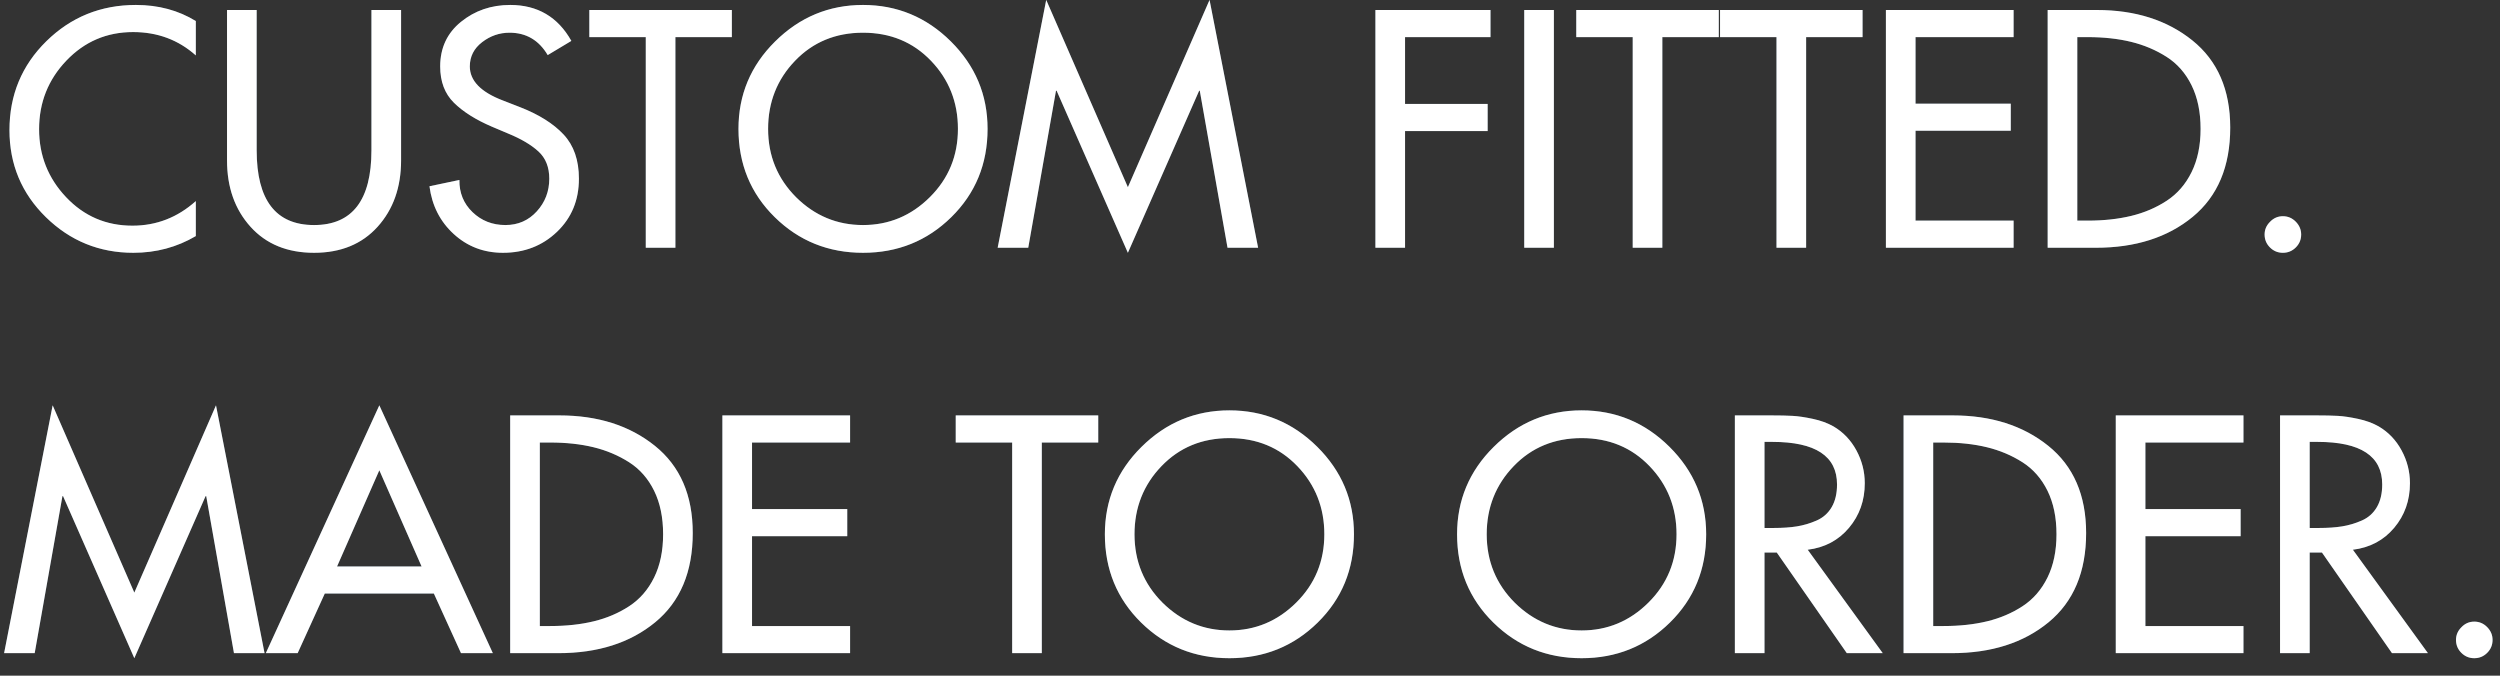 <svg width="100%" height="100%" viewBox="0 0 111 30" version="1.1" xmlns="http://www.w3.org/2000/svg" xmlns:xlink="http://www.w3.org/1999/xlink" preserveAspectRatio="none"><rect x="0" y="0" width="111" height="30" fill="#333333" stroke="none"/><title>CUSTOMFITTED.MADETOORDER.</title><desc>Created with Sketch.</desc><defs><path d="M15.922,22.224 C16.93,22.224 17.854,21.977 18.694,21.482 L18.694,21.482 L18.694,19.928 C17.882,20.656 16.944,21.02 15.88,21.02 C14.713,21.02 13.731,20.598 12.933,19.753 C12.135,18.908 11.736,17.903 11.736,16.736 C11.736,15.551 12.14,14.536 12.947,13.691 C13.754,12.846 14.741,12.424 15.908,12.424 C16.991,12.424 17.919,12.769 18.694,13.46 L18.694,13.46 L18.694,11.934 C17.919,11.458 17.033,11.22 16.034,11.22 C14.475,11.22 13.15,11.757 12.058,12.83 C10.966,13.903 10.42,15.219 10.42,16.778 C10.42,18.299 10.959,19.587 12.037,20.642 C13.115,21.697 14.41,22.224 15.922,22.224 Z M23.944,22.224 C25.129,22.224 26.07,21.839 26.765,21.069 C27.46,20.299 27.808,19.317 27.808,18.122 L27.808,18.122 L27.808,11.444 L26.492,11.444 L26.492,17.674 C26.492,19.886 25.643,20.992 23.944,20.992 C22.245,20.992 21.396,19.886 21.396,17.674 L21.396,17.674 L21.396,11.444 L20.08,11.444 L20.08,18.122 C20.08,19.317 20.428,20.299 21.123,21.069 C21.818,21.839 22.759,22.224 23.944,22.224 Z M32.33,22.224 C33.282,22.224 34.082,21.914 34.731,21.293 C35.38,20.672 35.704,19.886 35.704,18.934 C35.704,18.113 35.478,17.459 35.025,16.974 C34.572,16.489 33.926,16.083 33.086,15.756 L33.086,15.756 L32.33,15.462 C31.35,15.089 30.86,14.585 30.86,13.95 C30.86,13.511 31.042,13.152 31.406,12.872 C31.77,12.592 32.176,12.452 32.624,12.452 C33.361,12.452 33.926,12.783 34.318,13.446 L34.318,13.446 L35.368,12.816 C34.771,11.752 33.865,11.22 32.652,11.22 C31.812,11.22 31.084,11.47 30.468,11.969 C29.852,12.468 29.544,13.129 29.544,13.95 C29.544,14.622 29.747,15.159 30.153,15.56 C30.559,15.961 31.121,16.316 31.84,16.624 L31.84,16.624 L32.568,16.932 C33.137,17.165 33.583,17.429 33.905,17.723 C34.227,18.017 34.388,18.421 34.388,18.934 C34.388,19.494 34.204,19.977 33.835,20.383 C33.466,20.789 33.002,20.992 32.442,20.992 C31.863,20.992 31.376,20.801 30.979,20.418 C30.582,20.035 30.389,19.559 30.398,18.99 L30.398,18.99 L29.068,19.27 C29.18,20.129 29.539,20.836 30.146,21.391 C30.753,21.946 31.481,22.224 32.33,22.224 Z M39.988,22 L39.988,12.648 L42.494,12.648 L42.494,11.444 L36.166,11.444 L36.166,12.648 L38.672,12.648 L38.672,22 L39.988,22 Z M48.318,22.224 C49.858,22.224 51.165,21.697 52.238,20.642 C53.311,19.587 53.848,18.281 53.848,16.722 C53.848,15.21 53.304,13.915 52.217,12.837 C51.13,11.759 49.83,11.22 48.318,11.22 C46.806,11.22 45.504,11.761 44.412,12.844 C43.329,13.917 42.788,15.21 42.788,16.722 C42.788,18.281 43.325,19.587 44.398,20.642 C45.471,21.697 46.778,22.224 48.318,22.224 Z M48.318,20.992 C47.17,20.992 46.181,20.581 45.35,19.76 C44.519,18.929 44.104,17.917 44.104,16.722 C44.104,15.537 44.503,14.529 45.301,13.698 C46.099,12.867 47.105,12.452 48.318,12.452 C49.531,12.452 50.537,12.867 51.335,13.698 C52.133,14.529 52.532,15.537 52.532,16.722 C52.532,17.917 52.117,18.927 51.286,19.753 C50.455,20.579 49.466,20.992 48.318,20.992 Z M60.078,22.224 L63.242,15.028 L63.27,15.028 L64.502,22 L65.86,22 L63.704,10.996 L60.078,19.312 L56.452,10.996 L54.296,22 L55.654,22 L56.886,15.028 L56.914,15.028 L60.078,22.224 Z M72.384,22 L72.384,16.82 L76.052,16.82 L76.052,15.616 L72.384,15.616 L72.384,12.648 L76.178,12.648 L76.178,11.444 L71.068,11.444 L71.068,22 L72.384,22 Z M78.992,22 L78.992,11.444 L77.676,11.444 L77.676,22 L78.992,22 Z M83.808,22 L83.808,12.648 L86.314,12.648 L86.314,11.444 L79.986,11.444 L79.986,12.648 L82.492,12.648 L82.492,22 L83.808,22 Z M90.192,22 L90.192,12.648 L92.698,12.648 L92.698,11.444 L86.37,11.444 L86.37,12.648 L88.876,12.648 L88.876,22 L90.192,22 Z M99.404,22 L99.404,20.796 L95.05,20.796 L95.05,16.806 L99.278,16.806 L99.278,15.602 L95.05,15.602 L95.05,12.648 L99.404,12.648 L99.404,11.444 L93.734,11.444 L93.734,22 L99.404,22 Z M103.058,22 C104.813,22 106.245,21.543 107.356,20.628 C108.467,19.713 109.022,18.393 109.022,16.666 C109.022,14.986 108.462,13.696 107.342,12.795 C106.222,11.894 104.808,11.444 103.1,11.444 L103.1,11.444 L100.916,11.444 L100.916,22 L103.058,22 Z M102.694,20.796 L102.232,20.796 L102.232,12.648 L102.694,12.648 C103.403,12.648 104.045,12.718 104.619,12.858 C105.193,12.998 105.718,13.22 106.194,13.523 C106.67,13.826 107.041,14.249 107.307,14.79 C107.573,15.331 107.706,15.975 107.706,16.722 C107.706,17.459 107.573,18.099 107.307,18.64 C107.041,19.181 106.672,19.606 106.201,19.914 C105.73,20.222 105.205,20.446 104.626,20.586 C104.047,20.726 103.403,20.796 102.694,20.796 L102.694,20.796 Z M111.36,22.224 C111.584,22.224 111.775,22.145 111.934,21.986 C112.093,21.827 112.172,21.636 112.172,21.412 C112.172,21.197 112.093,21.008 111.934,20.845 C111.775,20.682 111.584,20.6 111.36,20.6 C111.136,20.6 110.945,20.684 110.786,20.852 C110.627,21.011 110.548,21.197 110.548,21.412 C110.548,21.636 110.627,21.827 110.786,21.986 C110.945,22.145 111.136,22.224 111.36,22.224 Z M15.964,40.224 L19.128,33.028 L19.156,33.028 L20.388,40 L21.746,40 L19.59,28.996 L15.964,37.312 L12.338,28.996 L10.182,40 L11.54,40 L12.772,33.028 L12.8,33.028 L15.964,40.224 Z M23.216,40 L24.42,37.354 L29.264,37.354 L30.468,40 L31.882,40 L26.842,28.996 L21.802,40 L23.216,40 Z M28.718,36.15 L24.966,36.15 L26.842,31.88 L28.718,36.15 Z M34.794,40 C36.549,40 37.981,39.543 39.092,38.628 C40.203,37.713 40.758,36.393 40.758,34.666 C40.758,32.986 40.198,31.696 39.078,30.795 C37.958,29.894 36.544,29.444 34.836,29.444 L34.836,29.444 L32.652,29.444 L32.652,40 L34.794,40 Z M34.43,38.796 L33.968,38.796 L33.968,30.648 L34.43,30.648 C35.139,30.648 35.781,30.718 36.355,30.858 C36.929,30.998 37.454,31.22 37.93,31.523 C38.406,31.826 38.777,32.249 39.043,32.79 C39.309,33.331 39.442,33.975 39.442,34.722 C39.442,35.459 39.309,36.099 39.043,36.64 C38.777,37.181 38.408,37.606 37.937,37.914 C37.466,38.222 36.941,38.446 36.362,38.586 C35.783,38.726 35.139,38.796 34.43,38.796 L34.43,38.796 Z M47.744,40 L47.744,38.796 L43.39,38.796 L43.39,34.806 L47.618,34.806 L47.618,33.602 L43.39,33.602 L43.39,30.648 L47.744,30.648 L47.744,29.444 L42.074,29.444 L42.074,40 L47.744,40 Z M56.256,40 L56.256,30.648 L58.762,30.648 L58.762,29.444 L52.434,29.444 L52.434,30.648 L54.94,30.648 L54.94,40 L56.256,40 Z M64.586,40.224 C66.126,40.224 67.433,39.697 68.506,38.642 C69.579,37.587 70.116,36.281 70.116,34.722 C70.116,33.21 69.572,31.915 68.485,30.837 C67.398,29.759 66.098,29.22 64.586,29.22 C63.074,29.22 61.772,29.761 60.68,30.844 C59.597,31.917 59.056,33.21 59.056,34.722 C59.056,36.281 59.593,37.587 60.666,38.642 C61.739,39.697 63.046,40.224 64.586,40.224 Z M64.586,38.992 C63.438,38.992 62.449,38.581 61.618,37.76 C60.787,36.929 60.372,35.917 60.372,34.722 C60.372,33.537 60.771,32.529 61.569,31.698 C62.367,30.867 63.373,30.452 64.586,30.452 C65.799,30.452 66.805,30.867 67.603,31.698 C68.401,32.529 68.8,33.537 68.8,34.722 C68.8,35.917 68.385,36.927 67.554,37.753 C66.723,38.579 65.734,38.992 64.586,38.992 Z M80.224,40.224 C81.764,40.224 83.071,39.697 84.144,38.642 C85.217,37.587 85.754,36.281 85.754,34.722 C85.754,33.21 85.21,31.915 84.123,30.837 C83.036,29.759 81.736,29.22 80.224,29.22 C78.712,29.22 77.41,29.761 76.318,30.844 C75.235,31.917 74.694,33.21 74.694,34.722 C74.694,36.281 75.231,37.587 76.304,38.642 C77.377,39.697 78.684,40.224 80.224,40.224 Z M80.224,38.992 C79.076,38.992 78.087,38.581 77.256,37.76 C76.425,36.929 76.01,35.917 76.01,34.722 C76.01,33.537 76.409,32.529 77.207,31.698 C78.005,30.867 79.011,30.452 80.224,30.452 C81.437,30.452 82.443,30.867 83.241,31.698 C84.039,32.529 84.438,33.537 84.438,34.722 C84.438,35.917 84.023,36.927 83.192,37.753 C82.361,38.579 81.372,38.992 80.224,38.992 Z M88.344,40 L88.344,35.534 L88.89,35.534 L91.998,40 L93.594,40 L90.262,35.408 C91.018,35.315 91.629,34.99 92.096,34.435 C92.563,33.88 92.796,33.219 92.796,32.454 C92.796,31.941 92.672,31.455 92.425,30.998 C92.178,30.541 91.839,30.186 91.41,29.934 C91.149,29.785 90.843,29.673 90.493,29.598 C90.143,29.523 89.844,29.479 89.597,29.465 C89.35,29.451 89.025,29.444 88.624,29.444 L88.624,29.444 L87.028,29.444 L87.028,40 L88.344,40 Z M88.764,34.442 L88.344,34.442 L88.344,30.62 L88.694,30.62 C90.607,30.62 91.564,31.25 91.564,32.51 C91.564,32.911 91.485,33.247 91.326,33.518 C91.167,33.789 90.943,33.987 90.654,34.113 C90.365,34.239 90.073,34.325 89.779,34.372 C89.485,34.419 89.147,34.442 88.764,34.442 L88.764,34.442 Z M96.66,40 C98.415,40 99.847,39.543 100.958,38.628 C102.069,37.713 102.624,36.393 102.624,34.666 C102.624,32.986 102.064,31.696 100.944,30.795 C99.824,29.894 98.41,29.444 96.702,29.444 L96.702,29.444 L94.518,29.444 L94.518,40 L96.66,40 Z M96.296,38.796 L95.834,38.796 L95.834,30.648 L96.296,30.648 C97.005,30.648 97.647,30.718 98.221,30.858 C98.795,30.998 99.32,31.22 99.796,31.523 C100.272,31.826 100.643,32.249 100.909,32.79 C101.175,33.331 101.308,33.975 101.308,34.722 C101.308,35.459 101.175,36.099 100.909,36.64 C100.643,37.181 100.274,37.606 99.803,37.914 C99.332,38.222 98.807,38.446 98.228,38.586 C97.649,38.726 97.005,38.796 96.296,38.796 L96.296,38.796 Z M109.61,40 L109.61,38.796 L105.256,38.796 L105.256,34.806 L109.484,34.806 L109.484,33.602 L105.256,33.602 L105.256,30.648 L109.61,30.648 L109.61,29.444 L103.94,29.444 L103.94,40 L109.61,40 Z M112.55,40 L112.55,35.534 L113.096,35.534 L116.204,40 L117.8,40 L114.468,35.408 C115.224,35.315 115.835,34.99 116.302,34.435 C116.769,33.88 117.002,33.219 117.002,32.454 C117.002,31.941 116.878,31.455 116.631,30.998 C116.384,30.541 116.045,30.186 115.616,29.934 C115.355,29.785 115.049,29.673 114.699,29.598 C114.349,29.523 114.05,29.479 113.803,29.465 C113.556,29.451 113.231,29.444 112.83,29.444 L112.83,29.444 L111.234,29.444 L111.234,40 L112.55,40 Z M112.97,34.442 L112.55,34.442 L112.55,30.62 L112.9,30.62 C114.813,30.62 115.77,31.25 115.77,32.51 C115.77,32.911 115.691,33.247 115.532,33.518 C115.373,33.789 115.149,33.987 114.86,34.113 C114.571,34.239 114.279,34.325 113.985,34.372 C113.691,34.419 113.353,34.442 112.97,34.442 L112.97,34.442 Z M119.858,40.224 C120.082,40.224 120.273,40.145 120.432,39.986 C120.591,39.827 120.67,39.636 120.67,39.412 C120.67,39.197 120.591,39.008 120.432,38.845 C120.273,38.682 120.082,38.6 119.858,38.6 C119.634,38.6 119.443,38.684 119.284,38.852 C119.125,39.011 119.046,39.197 119.046,39.412 C119.046,39.636 119.125,39.827 119.284,39.986 C119.443,40.145 119.634,40.224 119.858,40.224 Z" id="path-1"/></defs><g id="Page-1" stroke="none" stroke-width="1" fill="none" fill-rule="evenodd"><g id="Artboard-Copy-21" transform="translate(-10, -11)" fill-rule="nonzero"><g id="CUSTOMFITTED.MADETOORDER."><use fill="#506474" xlink:href="#path-1" data-color-group="0"/><use fill="#FFFFFF" xlink:href="#path-1" data-color-group="1"/></g></g></g></svg>